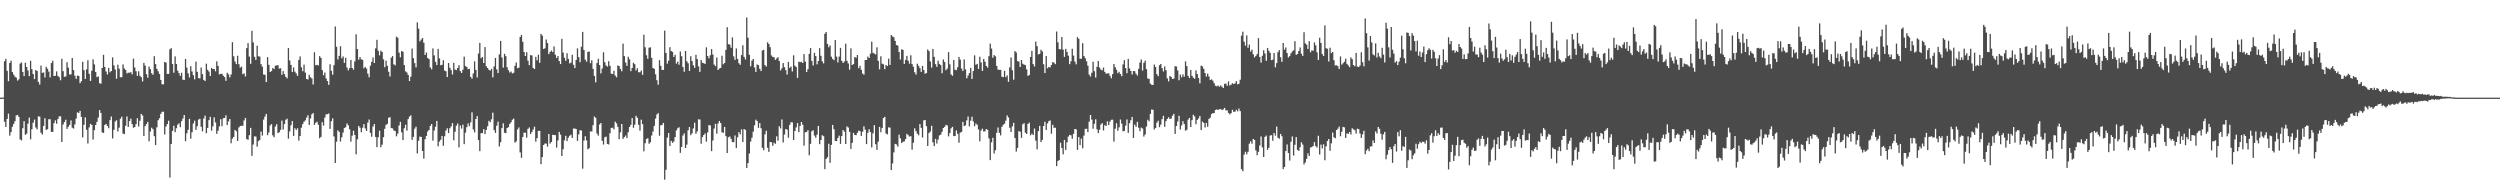 <?xml version="1.0" encoding="UTF-8"?>
<svg xmlns="http://www.w3.org/2000/svg" width="1920" height="150">
  <path d="M0 75.000h1v1.000H0zM1 74.995h1v1.000H1zM2 74.859h1v1.000H2zM3 47.045h1v46.448H3zM4 45.192h1v52.348H4zM5 54.446h1v36.899H5zM6 62.347h1v24.974H6zM7 48.385h1v55.794H7zM8 46.639h1v54.861H8zM9 55.241h1v42.154H9zM10 57.257h1v37.925H10zM11 58.856h1v34.232H11zM12 59.586h1v29.090H12zM13 61.891h1v26.395H13zM14 60.911h1v28.833H14zM15 48.832h1v58.274H15zM16 47.978h1v59.838H16zM17 55.256h1v43.266H17zM18 58.471h1v34.602H18zM19 48.130h1v55.394H19zM20 51.470h1v51.139H20zM21 54.109h1v40.880H21zM22 58.469h1v31.839H22zM23 46.714h1v60.275H23zM24 53.080h1v46.174H24zM25 56.867h1v37.415H25zM26 60.703h1v31.146H26zM27 53.759h1v44.139H27zM28 54.546h1v44.781H28zM29 62.928h1v26.467H29zM30 64.912h1v24.640H30zM31 50.406h1v51.542H31zM32 55.955h1v47.392H32zM33 55.620h1v41.106H33zM34 59.465h1v31.316H34zM35 51.283h1v48.408H35zM36 52.801h1v46.477H36zM37 54.982h1v36.551H37zM38 59.438h1v32.135H38zM39 48.422h1v52.830H39zM40 46.647h1v54.702H40zM41 58.385h1v36.246H41zM42 58.232h1v34.184H42zM43 54.835h1v40.218H43zM44 58.249h1v33.207H44zM45 59.282h1v30.124H45zM46 61.639h1v27.719H46zM47 45.109h1v63.971H47zM48 54.697h1v40.907H48zM49 59.038h1v34.640H49zM50 58.669h1v33.269H50zM51 47.809h1v51.206H51zM52 51.947h1v45.380H52zM53 57.198h1v38.679H53zM54 57.146h1v35.336H54zM55 44.484h1v53.624H55zM56 53.829h1v44.890H56zM57 58.103h1v37.451H57zM58 60.567h1v30.529H58zM59 58.074h1v28.172H59zM60 58.312h1v28.489H60zM61 63.845h1v21.324H61zM62 62.420h1v27.348H62zM63 47.454h1v58.066H63zM64 53.917h1v41.941H64zM65 60.658h1v29.515H65zM66 53.230h1v46.455H66zM67 46.291h1v63.939H67zM68 56.679h1v41.159H68zM69 62.132h1v33.007H69zM70 54.279h1v41.664H70zM71 45.548h1v61.674H71zM72 49.437h1v50.552H72zM73 55.316h1v40.700H73zM74 59.230h1v34.363H74zM75 58.655h1v31.648H75zM76 63.887h1v20.622H76zM77 64.293h1v22.419H77zM78 52.202h1v49.495H78zM79 42.100h1v60.023H79zM80 51.383h1v44.563H80zM81 54.952h1v40.299H81zM82 57.167h1v39.623H82zM83 52.127h1v46.374H83zM84 55.476h1v36.805H84zM85 54.550h1v34.962H85zM86 44.057h1v62.266H86zM87 50.208h1v49.542H87zM88 53.427h1v39.840H88zM89 60.479h1v31.898H89zM90 49.646h1v51.312H90zM91 52.757h1v45.284H91zM92 59.385h1v31.865H92zM93 59.314h1v30.328H93zM94 49.475h1v53.144H94zM95 52.651h1v50.325H95zM96 53.730h1v42.866H96zM97 56.390h1v33.072H97zM98 55.809h1v41.685H98zM99 55.862h1v37.176H99zM100 55.381h1v35.767H100zM101 57.082h1v38.254H101zM102 45.026h1v53.091H102zM103 51.873h1v45.661H103zM104 54.733h1v40.616H104zM105 58.257h1v32.595H105zM106 54.756h1v42.420H106zM107 58.148h1v34.556H107zM108 59.308h1v28.169H108zM109 62.584h1v26.168H109zM110 48.278h1v56.191H110zM111 50.367h1v46.510H111zM112 56.966h1v38.338H112zM113 59.708h1v33.940H113zM114 51.158h1v57.400H114zM115 53.132h1v47.886H115zM116 56.251h1v41.786H116zM117 57.414h1v41.756H117zM118 43.148h1v61.454H118zM119 49.182h1v62.222H119zM120 52.885h1v44.916H120zM121 54.734h1v37.559H121zM122 56.774h1v33.996H122zM123 61.384h1v26.056H123zM124 64.709h1v21.129H124zM125 64.753h1v21.059H125zM126 47.599h1v55.735H126zM127 48.078h1v49.123H127zM128 56.759h1v38.532H128zM129 56.730h1v36.001H129zM130 37.900h1v98.426H130zM131 36.946h1v73.609H131zM132 49.192h1v51.386H132zM133 55.849h1v40.704H133zM134 43.320h1v58.215H134zM135 49.102h1v49.389H135zM136 54.288h1v41.452H136zM137 56.205h1v38.525H137zM138 58.270h1v39.402H138zM139 55.871h1v37.196H139zM140 61.203h1v29.851H140zM141 61.475h1v26.840H141zM142 45.280h1v63.175H142zM143 51.905h1v50.496H143zM144 56.328h1v43.349H144zM145 59.504h1v31.802H145zM146 50.840h1v55.646H146zM147 54.892h1v46.682H147zM148 57.806h1v37.025H148zM149 60.947h1v31.731H149zM150 47.323h1v52.435H150zM151 55.218h1v41.694H151zM152 60.018h1v31.815H152zM153 60.258h1v31.002H153zM154 51.819h1v45.587H154zM155 56.955h1v43.966H155zM156 61.322h1v29.776H156zM157 62.244h1v26.577H157zM158 48.920h1v53.372H158zM159 53.589h1v44.658H159zM160 55.004h1v37.250H160zM161 58.417h1v31.354H161zM162 52.195h1v48.183H162zM163 53.036h1v43.978H163zM164 52.938h1v37.235H164zM165 54.780h1v39.262H165zM166 47.081h1v55.706H166zM167 50.568h1v49.789H167zM168 57.094h1v39.967H168zM169 56.730h1v34.869H169zM170 56.603h1v40.338H170zM171 58.172h1v32.676H171zM172 59.172h1v31.462H172zM173 62.062h1v26.535H173zM174 55.872h1v40.198H174zM175 57.063h1v36.165H175zM176 59.450h1v31.918H176zM177 57.206h1v52.839H177zM178 32.401h1v74.056H178zM179 43.213h1v61.960H179zM180 47.246h1v52.557H180zM181 49.249h1v51.559H181zM182 42.797h1v65.450H182zM183 49.294h1v48.601H183zM184 51.970h1v44.828H184zM185 51.146h1v45.448H185zM186 56.992h1v39.562H186zM187 56.306h1v36.193H187zM188 58.749h1v31.816H188zM189 36.965h1v69.840H189zM190 33.131h1v74.238H190zM191 43.446h1v60.411H191zM192 48.991h1v49.197H192zM193 23.689h1v96.003H193zM194 32.578h1v78.441H194zM195 43.617h1v61.080H195zM196 46.037h1v58.873H196zM197 35.128h1v77.527H197zM198 43.216h1v65.237H198zM199 43.454h1v63.989H199zM200 49.239h1v51.839H200zM201 51.187h1v52.934H201zM202 57.262h1v34.577H202zM203 57.445h1v32.050H203zM204 63.046h1v24.466H204zM205 43.853h1v59.947H205zM206 49.787h1v51.943H206zM207 55.313h1v41.099H207zM208 54.604h1v40.657H208zM209 52.203h1v51.730H209zM210 53.054h1v52.324H210zM211 50.481h1v46.709H211zM212 50.175h1v45.196H212zM213 50.111h1v52.077H213zM214 52.689h1v48.824H214zM215 52.359h1v47.395H215zM216 57.461h1v35.152H216zM217 54.587h1v44.861H217zM218 56.920h1v38.356H218zM219 59.033h1v32.990H219zM220 60.222h1v30.968H220zM221 36.929h1v69.587H221zM222 46.437h1v54.456H222zM223 49.796h1v46.415H223zM224 55.253h1v37.716H224zM225 51.820h1v52.561H225zM226 55.027h1v43.494H226zM227 56.413h1v43.435H227zM228 58.285h1v40.211H228zM229 45.974h1v62.032H229zM230 43.327h1v61.178H230zM231 51.713h1v46.337H231zM232 54.689h1v40.670H232zM233 49.675h1v43.801H233zM234 55.764h1v36.636H234zM235 60.661h1v29.730H235zM236 61.060h1v27.481H236zM237 57.418h1v38.545H237zM238 59.266h1v31.697H238zM239 60.258h1v27.543H239zM240 64.883h1v21.886H240zM241 40.122h1v55.751H241zM242 50.118h1v44.216H242zM243 49.796h1v43.621H243zM244 50.284h1v45.527H244zM245 43.120h1v63.063H245zM246 44.423h1v60.713H246zM247 53.879h1v39.951H247zM248 57.814h1v38.625H248zM249 55.695h1v34.576H249zM250 60.308h1v27.480H250zM251 62.242h1v25.465H251zM252 65.160h1v22.000H252zM253 49.359h1v49.591H253zM254 54.380h1v38.703H254zM255 57.411h1v33.447H255zM256 50.007h1v54.782H256zM257 20.305h1v104.872H257zM258 35.898h1v72.972H258zM259 45.686h1v54.400H259zM260 42.917h1v58.337H260zM261 35.495h1v73.179H261zM262 44.757h1v60.711H262zM263 43.319h1v58.526H263zM264 48.273h1v50.106H264zM265 44.316h1v53.352H265zM266 51.881h1v42.954H266zM267 54.079h1v42.109H267zM268 52.324h1v46.952H268zM269 46.010h1v62.767H269zM270 52.230h1v52.030H270zM271 53.482h1v46.937H271zM272 47.134h1v56.539H272zM273 26.383h1v92.166H273zM274 37.665h1v69.362H274zM275 45.840h1v50.895H275zM276 43.778h1v54.270H276zM277 45.555h1v55.968H277zM278 45.985h1v52.118H278zM279 52.445h1v42.861H279zM280 51.387h1v47.243H280zM281 52.674h1v47.885H281zM282 56.566h1v37.587H282zM283 59.361h1v32.467H283zM284 50.441h1v51.591H284zM285 47.466h1v57.546H285zM286 44.203h1v53.048H286zM287 48.400h1v46.890H287zM288 37.149h1v68.020H288zM289 30.579h1v82.417H289zM290 38.945h1v66.464H290zM291 42.489h1v57.902H291zM292 38.871h1v74.251H292zM293 39.948h1v71.174H293zM294 45.555h1v59.805H294zM295 51.608h1v47.322H295zM296 46.569h1v49.351H296zM297 50.600h1v44.538H297zM298 55.102h1v35.337H298zM299 58.758h1v31.239H299zM300 44.278h1v54.076H300zM301 43.049h1v55.556H301zM302 49.391h1v50.796H302zM303 50.172h1v50.429H303zM304 28.158h1v76.521H304zM305 28.977h1v73.630H305zM306 40.375h1v56.027H306zM307 43.980h1v49.604H307zM308 39.112h1v62.536H308zM309 39.759h1v67.887H309zM310 49.957h1v48.525H310zM311 54.779h1v41.040H311zM312 55.663h1v44.676H312zM313 57.541h1v33.936H313zM314 62.238h1v27.288H314zM315 58.882h1v29.680H315zM316 37.303h1v70.121H316zM317 44.716h1v60.381H317zM318 48.493h1v50.304H318zM319 51.768h1v45.541H319zM320 17.177h1v100.618H320zM321 21.944h1v86.129H321zM322 31.801h1v73.128H322zM323 30.439h1v74.736H323zM324 29.184h1v86.759H324zM325 32.769h1v89.096H325zM326 42.174h1v64.744H326zM327 40.286h1v64.088H327zM328 44.559h1v56.426H328zM329 45.403h1v54.388H329zM330 51.813h1v44.927H330zM331 53.267h1v42.010H331zM332 37.147h1v70.825H332zM333 42.554h1v57.679H333zM334 47.538h1v49.805H334zM335 49.976h1v42.925H335zM336 37.534h1v74.825H336zM337 44.858h1v63.856H337zM338 50.072h1v57.227H338zM339 49.747h1v54.670H339zM340 46.260h1v65.717H340zM341 54.181h1v50.447H341zM342 54.714h1v45.521H342zM343 59.206h1v39.316H343zM344 48.405h1v53.812H344zM345 52.025h1v46.500H345zM346 53.820h1v43.223H346zM347 57.203h1v37.325H347zM348 48.214h1v59.515H348zM349 53.426h1v47.743H349zM350 53.854h1v42.662H350zM351 52.208h1v42.658H351zM352 50.094h1v63.094H352zM353 54.604h1v41.825H353zM354 55.990h1v42.756H354zM355 53.559h1v42.170H355zM356 43.514h1v67.205H356zM357 50.742h1v51.169H357zM358 51.392h1v46.307H358zM359 53.200h1v41.582H359zM360 52.767h1v44.135H360zM361 59.009h1v34.976H361zM362 60.475h1v25.814H362zM363 56.414h1v43.020H363zM364 47.079h1v54.586H364zM365 53.651h1v37.762H365zM366 59.516h1v29.614H366zM367 41.106h1v66.475H367zM368 32.919h1v83.166H368zM369 44.769h1v57.523H369zM370 43.780h1v58.480H370zM371 48.384h1v50.826H371zM372 36.125h1v66.904H372zM373 50.860h1v48.855H373zM374 52.242h1v44.735H374zM375 53.676h1v39.106H375zM376 54.239h1v39.594H376zM377 52.874h1v38.756H377zM378 59.444h1v27.108H378zM379 50.992h1v48.878H379zM380 44.492h1v57.571H380zM381 53.312h1v43.208H381zM382 56.111h1v37.316H382zM383 41.751h1v70.739H383zM384 31.404h1v77.875H384zM385 44.140h1v54.257H385zM386 51.899h1v42.808H386zM387 41.304h1v60.622H387zM388 43.157h1v59.079H388zM389 51.651h1v46.664H389zM390 53.914h1v43.735H390zM391 55.709h1v39.457H391zM392 54.918h1v38.972H392zM393 56.436h1v35.542H393zM394 55.928h1v35.155H394zM395 50.518h1v59.030H395zM396 48.026h1v60.513H396zM397 52.356h1v47.084H397zM398 51.977h1v45.895H398zM399 28.423h1v88.626H399zM400 26.828h1v94.365H400zM401 32.101h1v73.183H401zM402 39.928h1v61.974H402zM403 42.993h1v58.949H403zM404 40.086h1v65.569H404zM405 46.660h1v52.327H405zM406 50.030h1v47.839H406zM407 42.417h1v60.483H407zM408 42.543h1v58.897H408zM409 52.126h1v47.325H409zM410 52.996h1v44.310H410zM411 43.699h1v65.088H411zM412 46.359h1v59.717H412zM413 41.974h1v58.520H413zM414 48.226h1v52.274H414zM415 26.040h1v100.040H415zM416 27.352h1v93.271H416zM417 37.589h1v73.793H417zM418 37.141h1v73.136H418zM419 30.337h1v79.949H419zM420 33.051h1v79.561H420zM421 41.574h1v61.357H421zM422 39.856h1v70.473H422zM423 38.798h1v70.281H423zM424 40.000h1v63.511H424zM425 35.700h1v68.043H425zM426 42.016h1v61.759H426zM427 44.506h1v68.875H427zM428 43.079h1v64.788H428zM429 46.903h1v54.355H429zM430 49.189h1v54.219H430zM431 29.790h1v90.074H431zM432 40.353h1v74.273H432zM433 44.343h1v63.408H433zM434 46.766h1v57.509H434zM435 40.868h1v67.523H435zM436 45.257h1v60.450H436zM437 48.704h1v55.532H437zM438 48.087h1v55.328H438zM439 42.026h1v63.908H439zM440 49.761h1v48.973H440zM441 52.300h1v46.402H441zM442 46.037h1v53.074H442zM443 37.131h1v71.060H443zM444 43.895h1v59.311H444zM445 47.821h1v52.117H445zM446 35.883h1v64.412H446zM447 24.491h1v105.034H447zM448 38.423h1v69.579H448zM449 45.875h1v58.701H449zM450 47.404h1v60.413H450zM451 39.895h1v74.788H451zM452 39.566h1v74.267H452zM453 48.526h1v52.386H453zM454 46.272h1v54.739H454zM455 52.912h1v43.254H455zM456 58.246h1v31.239H456zM457 63.212h1v27.259H457zM458 48.440h1v54.126H458zM459 45.103h1v59.047H459zM460 49.949h1v45.689H460zM461 56.353h1v38.122H461zM462 52.642h1v55.507H462zM463 40.163h1v70.832H463zM464 47.781h1v57.690H464zM465 50.297h1v54.625H465zM466 51.147h1v59.380H466zM467 47.003h1v63.970H467zM468 50.527h1v51.770H468zM469 56.576h1v41.683H469zM470 56.815h1v41.209H470zM471 54.357h1v45.024H471zM472 58.000h1v35.423H472zM473 59.341h1v35.450H473zM474 50.332h1v47.127H474zM475 50.683h1v56.243H475zM476 52.876h1v48.768H476zM477 54.713h1v40.536H477zM478 33.518h1v73.187H478zM479 43.134h1v62.201H479zM480 48.002h1v56.080H480zM481 50.594h1v55.435H481zM482 43.578h1v57.958H482zM483 45.497h1v52.038H483zM484 54.634h1v41.212H484zM485 52.239h1v38.434H485zM486 48.204h1v49.971H486zM487 49.306h1v46.469H487zM488 54.119h1v34.834H488zM489 52.421h1v38.039H489zM490 55.506h1v40.340H490zM491 55.478h1v44.850H491zM492 54.184h1v37.723H492zM493 57.473h1v37.847H493zM494 26.679h1v89.527H494zM495 36.356h1v73.691H495zM496 42.452h1v64.241H496zM497 45.136h1v61.022H497zM498 36.634h1v73.754H498zM499 36.370h1v72.915H499zM500 44.440h1v59.648H500zM501 52.158h1v48.935H501zM502 52.906h1v43.744H502zM503 57.029h1v34.061H503zM504 61.614h1v26.352H504zM505 65.001h1v21.883H505zM506 46.251h1v58.008H506zM507 50.526h1v45.719H507zM508 53.708h1v42.243H508zM509 53.698h1v40.702H509zM510 23.527h1v114.460H510zM511 40.666h1v89.734H511zM512 48.899h1v56.782H512zM513 46.573h1v55.560H513zM514 36.227h1v75.850H514zM515 39.148h1v69.038H515zM516 39.813h1v69.843H516zM517 43.725h1v64.914H517zM518 42.087h1v63.195H518zM519 48.848h1v51.282H519zM520 47.322h1v51.170H520zM521 49.701h1v48.043H521zM522 39.500h1v77.900H522zM523 43.185h1v69.653H523zM524 51.481h1v52.635H524zM525 55.071h1v47.396H525zM526 39.102h1v74.546H526zM527 47.067h1v64.045H527zM528 48.563h1v51.501H528zM529 54.452h1v43.129H529zM530 43.141h1v60.637H530zM531 46.908h1v55.467H531zM532 50.175h1v48.440H532zM533 52.139h1v42.081H533zM534 42.069h1v60.655H534zM535 45.433h1v55.471H535zM536 50.952h1v40.624H536zM537 55.219h1v36.653H537zM538 46.044h1v64.324H538zM539 48.192h1v57.083H539zM540 48.559h1v55.130H540zM541 49.085h1v53.356H541zM542 36.362h1v72.449H542zM543 43.015h1v58.671H543zM544 44.788h1v51.288H544zM545 42.451h1v53.900H545zM546 37.705h1v78.348H546zM547 41.882h1v65.984H547zM548 49.562h1v49.151H548zM549 50.801h1v44.295H549zM550 44.196h1v58.475H550zM551 53.741h1v41.099H551zM552 52.575h1v40.361H552zM553 52.181h1v42.357H553zM554 42.800h1v58.802H554zM555 49.348h1v52.670H555zM556 48.362h1v49.120H556zM557 38.277h1v66.289H557zM558 20.885h1v96.644H558zM559 33.968h1v71.438H559zM560 34.250h1v70.559H560zM561 36.642h1v70.016H561zM562 28.705h1v80.417H562zM563 43.273h1v65.966H563zM564 45.966h1v58.046H564zM565 37.213h1v76.512H565zM566 45.197h1v60.297H566zM567 48.517h1v52.982H567zM568 49.747h1v53.435H568zM569 42.306h1v57.058H569zM570 34.745h1v74.342H570zM571 43.698h1v55.368H571zM572 45.678h1v54.063H572zM573 13.396h1v115.594H573zM574 28.953h1v96.262H574zM575 42.092h1v75.817H575zM576 50.876h1v57.856H576zM577 46.598h1v59.158H577zM578 45.271h1v55.874H578zM579 51.828h1v44.428H579zM580 55.223h1v36.681H580zM581 49.485h1v43.497H581zM582 50.070h1v48.148H582zM583 52.882h1v41.619H583zM584 54.591h1v43.932H584zM585 38.762h1v74.809H585zM586 38.265h1v77.067H586zM587 50.033h1v53.136H587zM588 51.108h1v49.273H588zM589 32.444h1v81.036H589zM590 33.735h1v82.975H590zM591 36.228h1v72.773H591zM592 42.588h1v66.661H592zM593 43.712h1v68.240H593zM594 43.975h1v65.624H594zM595 45.972h1v64.491H595zM596 44.892h1v59.795H596zM597 43.942h1v64.089H597zM598 46.874h1v50.096H598zM599 54.109h1v44.578H599zM600 52.456h1v39.269H600zM601 48.430h1v60.980H601zM602 51.535h1v51.813H602zM603 53.869h1v45.186H603zM604 57.227h1v42.349H604zM605 47.530h1v58.255H605zM606 52.100h1v43.854H606zM607 51.122h1v42.748H607zM608 54.878h1v39.150H608zM609 42.468h1v65.060H609zM610 50.453h1v50.130H610zM611 51.493h1v46.331H611zM612 59.783h1v34.802H612zM613 47.343h1v54.198H613zM614 47.771h1v48.931H614zM615 47.487h1v46.222H615zM616 48.365h1v47.415H616zM617 41.564h1v70.318H617zM618 47.357h1v54.209H618zM619 55.271h1v46.071H619zM620 53.122h1v46.881H620zM621 41.354h1v77.897H621zM622 36.925h1v73.548H622zM623 46.722h1v54.090H623zM624 50.290h1v49.772H624zM625 40.536h1v63.620H625zM626 43.077h1v62.691H626zM627 49.429h1v54.000H627zM628 46.831h1v49.882H628zM629 37.034h1v73.695H629zM630 42.837h1v64.678H630zM631 47.036h1v56.800H631zM632 48.709h1v55.878H632zM633 25.928h1v103.948H633zM634 24.543h1v97.516H634zM635 33.756h1v86.999H635zM636 36.279h1v74.093H636zM637 34.891h1v90.207H637zM638 43.525h1v67.732H638zM639 45.270h1v50.662H639zM640 46.253h1v53.011H640zM641 30.786h1v77.446H641zM642 43.478h1v64.892H642zM643 47.987h1v57.960H643zM644 43.457h1v60.746H644zM645 36.769h1v73.743H645zM646 46.682h1v57.822H646zM647 48.312h1v51.520H647zM648 47.244h1v53.893H648zM649 33.519h1v77.087H649zM650 46.715h1v50.431H650zM651 48.733h1v49.200H651zM652 53.505h1v47.747H652zM653 37.147h1v77.237H653zM654 49.938h1v59.772H654zM655 49.197h1v52.918H655zM656 43.752h1v59.919H656zM657 44.403h1v59.430H657zM658 42.252h1v59.757H658zM659 52.379h1v47.965H659zM660 50.560h1v50.133H660zM661 53.609h1v50.789H661zM662 56.452h1v44.726H662zM663 57.336h1v39.693H663zM664 46.097h1v53.470H664zM665 46.105h1v64.551H665zM666 43.458h1v58.519H666zM667 44.541h1v54.720H667zM668 41.218h1v60.151H668zM669 31.984h1v81.239H669zM670 40.553h1v61.870H670zM671 41.162h1v54.955H671zM672 41.827h1v68.901H672zM673 36.359h1v78.790H673zM674 46.753h1v62.059H674zM675 53.271h1v44.139H675zM676 43.221h1v58.299H676zM677 48.904h1v49.459H677zM678 49.397h1v41.295H678zM679 53.069h1v36.709H679zM680 49.927h1v52.609H680zM681 50.720h1v52.499H681zM682 45.064h1v52.753H682zM683 49.892h1v48.108H683zM684 26.861h1v103.753H684zM685 27.962h1v97.559H685zM686 28.695h1v88.369H686zM687 31.454h1v79.026H687zM688 34.607h1v76.353H688zM689 34.995h1v77.649H689zM690 39.923h1v63.475H690zM691 45.719h1v60.514H691zM692 37.904h1v71.982H692zM693 38.292h1v70.541H693zM694 49.068h1v59.597H694zM695 45.990h1v60.844H695zM696 42.923h1v59.857H696zM697 46.655h1v57.170H697zM698 48.920h1v55.998H698zM699 42.469h1v62.093H699zM700 49.265h1v65.698H700zM701 51.242h1v58.389H701zM702 55.481h1v43.055H702zM703 57.289h1v43.408H703zM704 48.894h1v53.838H704zM705 50.531h1v53.381H705zM706 52.313h1v42.992H706zM707 55.233h1v42.954H707zM708 50.654h1v54.987H708zM709 53.805h1v38.679H709zM710 56.704h1v35.455H710zM711 56.045h1v40.892H711zM712 38.012h1v74.140H712zM713 39.249h1v62.947H713zM714 47.222h1v53.790H714zM715 51.933h1v44.668H715zM716 37.598h1v71.785H716zM717 43.650h1v68.590H717zM718 49.257h1v57.402H718zM719 51.284h1v58.950H719zM720 46.571h1v60.614H720zM721 49.025h1v54.972H721zM722 49.995h1v53.423H722zM723 56.286h1v45.010H723zM724 45.676h1v52.610H724zM725 47.548h1v49.885H725zM726 53.926h1v41.958H726zM727 52.679h1v43.686H727zM728 40.046h1v64.728H728zM729 49.414h1v52.827H729zM730 57.195h1v41.350H730zM731 58.223h1v39.224H731zM732 46.025h1v58.550H732zM733 53.528h1v50.896H733zM734 53.894h1v46.308H734zM735 51.656h1v51.163H735zM736 43.747h1v65.868H736zM737 45.849h1v55.984H737zM738 52.609h1v48.720H738zM739 54.508h1v39.065H739zM740 45.646h1v51.245H740zM741 53.225h1v43.037H741zM742 60.083h1v32.374H742zM743 58.021h1v31.451H743zM744 56.124h1v40.935H744zM745 52.107h1v40.585H745zM746 60.633h1v29.021H746zM747 54.581h1v38.681H747zM748 42.512h1v54.406H748zM749 49.740h1v45.148H749zM750 49.042h1v46.750H750zM751 52.938h1v46.458H751zM752 43.586h1v65.011H752zM753 47.953h1v52.260H753zM754 54.412h1v44.428H754zM755 45.283h1v55.692H755zM756 47.371h1v53.513H756zM757 50.662h1v48.390H757zM758 51.934h1v47.786H758zM759 43.167h1v63.131H759zM760 33.465h1v89.526H760zM761 37.253h1v72.060H761zM762 44.353h1v61.480H762zM763 42.271h1v75.589H763zM764 43.261h1v72.077H764zM765 50.579h1v51.432H765zM766 53.447h1v44.450H766zM767 53.681h1v48.366H767zM768 53.676h1v50.324H768zM769 58.921h1v38.498H769zM770 59.227h1v36.620H770zM771 54.421h1v40.533H771zM772 59.311h1v33.373H772zM773 57.906h1v30.705H773zM774 62.803h1v27.414H774zM775 51.779h1v46.392H775zM776 44.148h1v57.212H776zM777 53.976h1v43.114H777zM778 61.209h1v33.117H778zM779 39.229h1v66.814H779zM780 40.343h1v76.071H780zM781 46.911h1v66.700H781zM782 47.364h1v53.316H782zM783 51.466h1v49.781H783zM784 46.082h1v59.799H784zM785 48.926h1v46.516H785zM786 49.595h1v44.947H786zM787 50.027h1v51.856H787zM788 53.222h1v49.708H788zM789 58.241h1v36.943H789zM790 57.547h1v36.613H790zM791 43.702h1v60.249H791zM792 39.032h1v63.605H792zM793 49.276h1v54.388H793zM794 51.066h1v47.664H794zM795 31.935h1v76.092H795zM796 35.436h1v79.256H796zM797 41.805h1v58.881H797zM798 41.395h1v55.288H798zM799 38.181h1v70.942H799zM800 39.518h1v67.909H800zM801 49.348h1v47.491H801zM802 56.105h1v37.448H802zM803 43.078h1v56.756H803zM804 52.430h1v42.376H804zM805 51.386h1v41.712H805zM806 51.753h1v40.738H806zM807 49.861h1v52.825H807zM808 47.731h1v48.134H808zM809 48.068h1v50.063H809zM810 49.254h1v48.839H810zM811 24.223h1v103.392H811zM812 32.531h1v91.191H812zM813 37.737h1v85.217H813zM814 37.906h1v71.693H814zM815 28.429h1v85.283H815zM816 38.163h1v80.379H816zM817 43.685h1v63.781H817zM818 37.539h1v77.597H818zM819 39.896h1v69.412H819zM820 42.742h1v62.166H820zM821 49.278h1v54.366H821zM822 47.033h1v56.915H822zM823 37.410h1v69.126H823zM824 42.687h1v60.114H824zM825 47.272h1v51.824H825zM826 49.397h1v49.920H826zM827 28.524h1v86.590H827zM828 29.741h1v75.459H828zM829 45.124h1v66.339H829zM830 45.122h1v61.348H830zM831 33.172h1v80.697H831zM832 43.072h1v61.057H832zM833 44.700h1v54.319H833zM834 47.101h1v51.776H834zM835 50.464h1v50.994H835zM836 57.293h1v36.144H836zM837 58.755h1v29.546H837zM838 55.925h1v35.907H838zM839 47.434h1v51.456H839zM840 54.671h1v40.396H840zM841 59.533h1v32.094H841zM842 51.293h1v48.006H842zM843 46.847h1v55.330H843zM844 51.859h1v47.836H844zM845 53.442h1v42.225H845zM846 54.025h1v40.502H846zM847 51.878h1v48.304H847zM848 55.184h1v40.970H848zM849 56.562h1v40.217H849zM850 56.433h1v36.737H850zM851 56.194h1v39.855H851zM852 58.280h1v35.097H852zM853 60.095h1v31.925H853zM854 56.931h1v34.995H854zM855 49.108h1v59.664H855zM856 51.607h1v47.263H856zM857 53.552h1v41.172H857zM858 56.208h1v44.187H858zM859 55.143h1v42.655H859zM860 56.819h1v34.973H860zM861 58.542h1v36.425H861zM862 49.437h1v51.419H862zM863 46.185h1v54.309H863zM864 52.258h1v44.260H864zM865 56.206h1v35.550H865zM866 45.195h1v56.915H866zM867 52.519h1v42.130H867zM868 54.533h1v37.805H868zM869 57.244h1v32.568H869zM870 54.550h1v51.393H870zM871 54.675h1v41.093H871zM872 56.623h1v40.806H872zM873 57.986h1v35.609H873zM874 52.912h1v45.203H874zM875 48.017h1v52.742H875zM876 45.649h1v52.358H876zM877 54.192h1v44.545H877zM878 48.272h1v56.620H878zM879 46.522h1v56.805H879zM880 53.157h1v44.041H880zM881 60.276h1v31.708H881zM882 60.563h1v32.544H882zM883 64.222h1v23.229H883zM884 65.131h1v19.014H884zM885 65.296h1v18.979H885zM886 49.567h1v49.883H886zM887 51.384h1v46.896H887zM888 56.935h1v37.272H888zM889 58.518h1v34.220H889zM890 50.100h1v47.613H890zM891 49.169h1v46.559H891zM892 52.315h1v39.174H892zM893 54.883h1v34.073H893zM894 51.020h1v46.372H894zM895 53.899h1v39.114H895zM896 60.197h1v31.109H896zM897 62.501h1v27.563H897zM898 58.319h1v33.007H898zM899 59.070h1v32.006H899zM900 60.612h1v28.274H900zM901 60.378h1v27.084H901zM902 50.827h1v52.032H902zM903 51.032h1v45.715H903zM904 54.077h1v39.281H904zM905 61.658h1v27.255H905zM906 57.295h1v42.115H906zM907 59.387h1v36.975H907zM908 57.152h1v35.916H908zM909 58.857h1v36.442H909zM910 47.152h1v53.204H910zM911 50.809h1v48.880H911zM912 58.333h1v33.559H912zM913 59.934h1v30.660H913zM914 53.715h1v43.834H914zM915 58.216h1v34.056H915zM916 59.665h1v28.507H916zM917 60.535h1v28.847H917zM918 54.063h1v41.351H918zM919 56.836h1v35.268H919zM920 59.909h1v31.015H920zM921 64.001h1v25.014H921zM922 50.363h1v49.503H922zM923 51.001h1v42.395H923zM924 52.877h1v41.486H924zM925 56.083h1v41.888H925zM926 58.768h1v35.626H926zM927 56.551h1v40.778H927zM928 58.789h1v32.562H928zM929 61.456h1v28.871H929zM930 60.909h1v26.709H930zM931 61.965h1v24.894H931zM932 63.909h1v22.989H932zM933 65.832h1v18.575H933zM934 66.283h1v17.751H934zM935 65.657h1v18.757H935zM936 66.619h1v17.303H936zM937 65.581h1v18.207H937zM938 66.562h1v18.018H938zM939 67.575h1v16.378H939zM940 64.428h1v18.467H940zM941 64.150h1v20.712H941zM942 65.840h1v18.827H942zM943 62.490h1v24.266H943zM944 65.654h1v22.201H944zM945 64.953h1v21.974H945zM946 63.896h1v20.439H946zM947 64.576h1v21.306H947zM948 64.060h1v21.770H948zM949 62.312h1v22.019H949zM950 64.764h1v20.731H950zM951 64.382h1v19.018H951zM952 61.226h1v24.118H952zM953 27.403h1v102.524H953zM954 24.325h1v107.189H954zM955 31.977h1v86.733H955zM956 35.051h1v81.466H956zM957 27.206h1v91.329H957zM958 36.706h1v79.855H958zM959 34.235h1v76.087H959zM960 39.604h1v68.924H960zM961 38.128h1v72.209H961zM962 41.648h1v65.063H962zM963 44.075h1v63.395H963zM964 42.940h1v72.585H964zM965 41.516h1v77.721H965zM966 29.267h1v87.341H966zM967 43.794h1v67.919H967zM968 48.128h1v56.658H968zM969 42.822h1v70.386H969zM970 38.550h1v82.026H970zM971 41.082h1v64.039H971zM972 46.714h1v57.352H972zM973 36.809h1v78.245H973zM974 38.948h1v74.553H974zM975 40.588h1v63.554H975zM976 46.177h1v57.613H976zM977 45.849h1v62.233H977zM978 40.699h1v61.459H978zM979 51.719h1v52.400H979zM980 48.478h1v48.736H980zM981 40.022h1v65.759H981zM982 38.443h1v68.096H982zM983 43.966h1v58.891H983zM984 47.480h1v57.163H984zM985 33.023h1v96.850H985zM986 38.158h1v90.057H986zM987 36.457h1v79.540H987zM988 40.736h1v70.210H988zM989 44.114h1v73.406H989zM990 43.057h1v80.236H990zM991 40.962h1v67.871H991zM992 39.500h1v65.316H992zM993 38.665h1v80.783H993zM994 31.645h1v79.554H994zM995 42.157h1v63.123H995zM996 41.497h1v73.633H996zM997 39.158h1v76.773H997zM998 36.468h1v76.633H998zM999 41.236h1v68.021H999zM1000 42.952h1v68.100H1000zM1001 24.718h1v101.517H1001zM1002 33.304h1v91.418H1002zM1003 34.311h1v87.680H1003zM1004 37.578h1v80.237H1004zM1005 31.632h1v88.225H1005zM1006 40.144h1v73.216H1006zM1007 38.630h1v74.290H1007zM1008 39.030h1v73.093H1008zM1009 32.553h1v76.607H1009zM1010 34.797h1v77.461H1010zM1011 40.205h1v73.088H1011zM1012 46.011h1v58.214H1012zM1013 28.998h1v89.666H1013zM1014 32.975h1v78.065H1014zM1015 41.543h1v72.456H1015zM1016 43.033h1v67.830H1016zM1017 19.485h1v103.608H1017zM1018 37.063h1v75.296H1018zM1019 37.441h1v70.921H1019zM1020 47.183h1v59.565H1020zM1021 36.665h1v79.134H1021zM1022 40.822h1v69.261H1022zM1023 39.957h1v61.852H1023zM1024 46.213h1v59.281H1024zM1025 50.220h1v55.918H1025zM1026 50.103h1v49.719H1026zM1027 50.837h1v47.974H1027zM1028 53.055h1v44.168H1028zM1029 43.354h1v61.290H1029zM1030 49.592h1v51.599H1030zM1031 48.567h1v48.878H1031zM1032 47.406h1v50.458H1032zM1033 45.064h1v60.870H1033zM1034 49.027h1v53.448H1034zM1035 50.211h1v52.604H1035zM1036 51.629h1v49.759H1036zM1037 44.079h1v59.244H1037zM1038 45.441h1v53.090H1038zM1039 49.949h1v49.369H1039zM1040 50.870h1v49.124H1040zM1041 40.656h1v61.968H1041zM1042 51.162h1v47.656H1042zM1043 51.457h1v47.723H1043zM1044 50.350h1v52.238H1044zM1045 40.163h1v65.772H1045zM1046 47.775h1v55.443H1046zM1047 50.967h1v49.496H1047zM1048 14.179h1v104.255H1048zM1049 25.429h1v90.177H1049zM1050 36.381h1v77.879H1050zM1051 46.522h1v69.592H1051zM1052 27.635h1v84.904H1052zM1053 32.599h1v79.781H1053zM1054 41.740h1v66.069H1054zM1055 42.606h1v67.188H1055zM1056 33.318h1v67.654H1056zM1057 44.115h1v58.367H1057zM1058 40.565h1v56.917H1058zM1059 43.344h1v55.582H1059zM1060 44.685h1v58.083H1060zM1061 36.719h1v70.616H1061zM1062 41.913h1v61.258H1062zM1063 47.955h1v53.309H1063zM1064 17.400h1v104.894H1064zM1065 21.974h1v96.856H1065zM1066 36.369h1v78.916H1066zM1067 44.148h1v68.775H1067zM1068 20.752h1v93.862H1068zM1069 38.207h1v86.868H1069zM1070 41.169h1v71.134H1070zM1071 48.095h1v62.522H1071zM1072 46.976h1v69.433H1072zM1073 49.976h1v51.514H1073zM1074 47.384h1v57.321H1074zM1075 44.270h1v55.740H1075zM1076 27.373h1v88.367H1076zM1077 37.815h1v74.508H1077zM1078 44.743h1v68.060H1078zM1079 48.587h1v56.533H1079zM1080 24.947h1v104.039H1080zM1081 25.288h1v97.873H1081zM1082 27.686h1v87.203H1082zM1083 38.738h1v76.870H1083zM1084 25.421h1v96.856H1084zM1085 27.391h1v91.875H1085zM1086 31.562h1v86.205H1086zM1087 39.482h1v70.920H1087zM1088 31.214h1v83.003H1088zM1089 42.741h1v68.063H1089zM1090 39.504h1v69.363H1090zM1091 43.776h1v66.086H1091zM1092 40.362h1v68.422H1092zM1093 35.736h1v73.293H1093zM1094 47.666h1v62.678H1094zM1095 41.606h1v66.165H1095zM1096 38.565h1v79.437H1096zM1097 37.065h1v78.150H1097zM1098 38.192h1v65.747H1098zM1099 44.978h1v57.371H1099zM1100 38.241h1v71.264H1100zM1101 39.783h1v64.815H1101zM1102 44.761h1v55.291H1102zM1103 50.677h1v53.748H1103zM1104 44.999h1v57.253H1104zM1105 42.333h1v61.224H1105zM1106 53.047h1v44.983H1106zM1107 50.161h1v47.769H1107zM1108 37.840h1v68.106H1108zM1109 47.579h1v59.885H1109zM1110 46.094h1v56.277H1110zM1111 47.976h1v54.199H1111zM1112 28.610h1v101.515H1112zM1113 33.922h1v90.446H1113zM1114 31.503h1v85.303H1114zM1115 38.815h1v72.371H1115zM1116 38.461h1v85.186H1116zM1117 40.501h1v79.092H1117zM1118 39.001h1v72.508H1118zM1119 39.918h1v65.209H1119zM1120 33.859h1v86.163H1120zM1121 36.079h1v75.342H1121zM1122 37.251h1v70.417H1122zM1123 45.261h1v61.994H1123zM1124 41.708h1v67.970H1124zM1125 45.468h1v64.937H1125zM1126 45.294h1v68.202H1126zM1127 41.039h1v71.208H1127zM1128 20.674h1v106.236H1128zM1129 29.181h1v90.808H1129zM1130 31.956h1v83.099H1130zM1131 39.654h1v73.683H1131zM1132 35.849h1v80.103H1132zM1133 41.849h1v73.836H1133zM1134 41.904h1v65.402H1134zM1135 43.893h1v62.432H1135zM1136 36.602h1v75.374H1136zM1137 40.371h1v66.222H1137zM1138 41.947h1v62.389H1138zM1139 47.628h1v59.113H1139zM1140 34.827h1v77.718H1140zM1141 37.767h1v73.060H1141zM1142 44.212h1v61.390H1142zM1143 18.081h1v108.954H1143zM1144 22.533h1v101.625H1144zM1145 31.155h1v83.713H1145zM1146 39.314h1v73.927H1146zM1147 44.587h1v62.611H1147zM1148 28.317h1v94.822H1148zM1149 36.487h1v74.327H1149zM1150 44.653h1v60.705H1150zM1151 48.098h1v66.259H1151zM1152 41.240h1v62.959H1152zM1153 44.926h1v55.657H1153zM1154 46.665h1v53.940H1154zM1155 45.493h1v66.385H1155zM1156 38.120h1v73.097H1156zM1157 43.924h1v64.179H1157zM1158 47.598h1v53.597H1158zM1159 41.386h1v63.221H1159zM1160 46.425h1v67.271H1160zM1161 42.502h1v65.475H1161zM1162 48.242h1v58.625H1162zM1163 43.637h1v68.966H1163zM1164 41.895h1v66.296H1164zM1165 39.950h1v65.306H1165zM1166 47.592h1v54.937H1166zM1167 29.980h1v76.926H1167zM1168 41.581h1v71.932H1168zM1169 45.179h1v58.435H1169zM1170 47.591h1v51.805H1170zM1171 37.380h1v70.664H1171zM1172 41.329h1v66.151H1172zM1173 48.578h1v59.157H1173zM1174 51.665h1v50.892H1174zM1175 16.418h1v104.074H1175zM1176 25.103h1v90.323H1176zM1177 38.625h1v77.625H1177zM1178 44.351h1v69.952H1178zM1179 26.557h1v86.484H1179zM1180 35.487h1v79.685H1180zM1181 42.084h1v66.426H1181zM1182 46.552h1v62.577H1182zM1183 30.868h1v71.563H1183zM1184 43.618h1v60.927H1184zM1185 40.259h1v58.028H1185zM1186 45.143h1v54.512H1186zM1187 36.779h1v70.421H1187zM1188 41.500h1v63.476H1188zM1189 44.180h1v58.628H1189zM1190 48.096h1v55.513H1190zM1191 16.727h1v105.058H1191zM1192 25.082h1v88.279H1192zM1193 37.188h1v77.206H1193zM1194 47.111h1v67.614H1194zM1195 31.148h1v94.224H1195zM1196 38.748h1v77.003H1196zM1197 45.226h1v67.522H1197zM1198 46.198h1v69.944H1198zM1199 47.907h1v59.542H1199zM1200 47.084h1v57.386H1200zM1201 47.376h1v57.028H1201zM1202 44.738h1v54.599H1202zM1203 30.237h1v84.840H1203zM1204 43.118h1v67.165H1204zM1205 42.464h1v65.725H1205zM1206 45.340h1v60.385H1206zM1207 26.108h1v100.941H1207zM1208 30.319h1v93.239H1208zM1209 37.414h1v77.683H1209zM1210 42.125h1v71.042H1210zM1211 25.210h1v97.341H1211zM1212 33.351h1v83.222H1212zM1213 35.301h1v74.049H1213zM1214 37.291h1v71.489H1214zM1215 33.895h1v75.836H1215zM1216 44.699h1v62.566H1216zM1217 40.800h1v64.801H1217zM1218 41.917h1v62.797H1218zM1219 40.751h1v66.815H1219zM1220 46.348h1v59.013H1220zM1221 48.122h1v60.938H1221zM1222 43.103h1v58.892H1222zM1223 36.547h1v81.329H1223zM1224 39.374h1v76.572H1224zM1225 39.588h1v61.888H1225zM1226 43.962h1v60.775H1226zM1227 41.517h1v68.973H1227zM1228 44.474h1v60.194H1228zM1229 46.509h1v55.584H1229zM1230 51.768h1v50.939H1230zM1231 41.274h1v65.739H1231zM1232 40.667h1v59.940H1232zM1233 49.266h1v50.284H1233zM1234 47.927h1v50.461H1234zM1235 37.350h1v72.544H1235zM1236 46.106h1v59.460H1236zM1237 44.324h1v58.719H1237zM1238 45.832h1v73.230H1238zM1239 28.998h1v100.922H1239zM1240 36.823h1v83.517H1240zM1241 34.193h1v78.735H1241zM1242 38.454h1v73.021H1242zM1243 34.846h1v87.918H1243zM1244 35.800h1v86.493H1244zM1245 36.981h1v74.723H1245zM1246 34.218h1v86.404H1246zM1247 32.509h1v80.567H1247zM1248 37.254h1v77.736H1248zM1249 32.189h1v78.631H1249zM1250 39.143h1v72.544H1250zM1251 35.114h1v80.890H1251zM1252 40.912h1v77.735H1252zM1253 42.357h1v65.351H1253zM1254 21.056h1v99.295H1254zM1255 26.056h1v99.665H1255zM1256 31.992h1v81.024H1256zM1257 38.972h1v72.977H1257zM1258 39.997h1v71.441H1258zM1259 34.945h1v80.820H1259zM1260 41.949h1v65.119H1260zM1261 39.443h1v70.652H1261zM1262 37.628h1v75.411H1262zM1263 41.241h1v71.869H1263zM1264 40.354h1v66.974H1264zM1265 45.182h1v57.242H1265zM1266 33.685h1v81.474H1266zM1267 34.270h1v75.260H1267zM1268 42.160h1v67.541H1268zM1269 45.425h1v60.449H1269zM1270 19.114h1v105.027H1270zM1271 20.194h1v103.702H1271zM1272 37.996h1v71.197H1272zM1273 47.278h1v61.994H1273zM1274 36.762h1v78.495H1274zM1275 34.702h1v74.140H1275zM1276 41.855h1v64.173H1276zM1277 47.700h1v55.701H1277zM1278 47.149h1v59.421H1278zM1279 45.574h1v57.503H1279zM1280 50.628h1v44.889H1280zM1281 52.131h1v49.767H1281zM1282 40.214h1v69.434H1282zM1283 44.131h1v64.814H1283zM1284 46.635h1v52.561H1284zM1285 48.702h1v50.589H1285zM1286 43.341h1v62.852H1286zM1287 45.878h1v57.734H1287zM1288 49.600h1v53.008H1288zM1289 53.628h1v49.798H1289zM1290 44.568h1v64.008H1290zM1291 44.709h1v61.386H1291zM1292 51.329h1v52.810H1292zM1293 48.734h1v51.766H1293zM1294 49.359h1v53.157H1294zM1295 49.347h1v49.974H1295zM1296 50.271h1v49.084H1296zM1297 51.193h1v49.730H1297zM1298 41.392h1v66.208H1298zM1299 48.611h1v55.081H1299zM1300 52.025h1v53.654H1300zM1301 55.097h1v44.991H1301zM1302 14.672h1v107.555H1302zM1303 31.863h1v83.212H1303zM1304 37.182h1v79.173H1304zM1305 45.258h1v68.706H1305zM1306 30.078h1v81.375H1306zM1307 38.516h1v68.970H1307zM1308 45.765h1v57.910H1308zM1309 49.548h1v57.214H1309zM1310 31.997h1v71.355H1310zM1311 42.142h1v62.310H1311zM1312 42.042h1v56.968H1312zM1313 41.690h1v58.651H1313zM1314 43.067h1v65.592H1314zM1315 46.866h1v54.905H1315zM1316 50.857h1v50.833H1316zM1317 33.593h1v70.015H1317zM1318 17.908h1v103.530H1318zM1319 25.184h1v98.859H1319zM1320 36.567h1v84.449H1320zM1321 41.153h1v80.358H1321zM1322 22.527h1v100.577H1322zM1323 41.988h1v71.457H1323zM1324 43.779h1v70.237H1324zM1325 49.075h1v64.847H1325zM1326 49.562h1v55.784H1326zM1327 46.942h1v51.090H1327zM1328 44.886h1v56.911H1328zM1329 46.280h1v68.801H1329zM1330 27.239h1v87.267H1330zM1331 40.743h1v72.866H1331zM1332 45.758h1v58.764H1332zM1333 40.525h1v88.218H1333zM1334 24.590h1v99.698H1334zM1335 29.793h1v82.063H1335zM1336 32.503h1v83.459H1336zM1337 40.941h1v75.992H1337zM1338 25.933h1v96.136H1338zM1339 32.863h1v86.583H1339zM1340 39.961h1v66.806H1340zM1341 29.956h1v77.352H1341zM1342 35.978h1v71.983H1342zM1343 42.457h1v64.849H1343zM1344 39.271h1v71.587H1344zM1345 40.685h1v70.453H1345zM1346 41.513h1v68.478H1346zM1347 44.334h1v64.912H1347zM1348 47.539h1v60.438H1348zM1349 37.034h1v69.225H1349zM1350 36.721h1v80.534H1350zM1351 37.322h1v67.565H1351zM1352 36.960h1v62.398H1352zM1353 44.146h1v66.930H1353zM1354 38.795h1v67.395H1354zM1355 44.758h1v58.384H1355zM1356 50.220h1v53.163H1356zM1357 49.683h1v55.977H1357zM1358 42.012h1v61.351H1358zM1359 49.195h1v50.050H1359zM1360 52.682h1v44.401H1360zM1361 40.782h1v63.650H1361zM1362 41.017h1v66.115H1362zM1363 45.134h1v57.447H1363zM1364 47.609h1v54.100H1364zM1365 31.606h1v97.417H1365zM1366 37.080h1v90.961H1366zM1367 31.709h1v86.345H1367zM1368 39.612h1v73.915H1368zM1369 36.423h1v84.597H1369zM1370 38.993h1v84.317H1370zM1371 40.406h1v73.937H1371zM1372 40.196h1v67.417H1372zM1373 33.811h1v84.400H1373zM1374 33.728h1v78.569H1374zM1375 36.034h1v71.888H1375zM1376 44.057h1v62.523H1376zM1377 38.030h1v71.232H1377zM1378 40.914h1v72.140H1378zM1379 40.085h1v72.123H1379zM1380 45.055h1v63.762H1380zM1381 20.490h1v93.686H1381zM1382 28.251h1v96.651H1382zM1383 31.957h1v78.924H1383zM1384 40.809h1v70.524H1384zM1385 38.345h1v76.369H1385zM1386 35.386h1v80.685H1386zM1387 42.337h1v66.021H1387zM1388 41.410h1v64.327H1388zM1389 37.540h1v73.178H1389zM1390 39.855h1v64.702H1390zM1391 41.663h1v64.895H1391zM1392 48.689h1v54.369H1392zM1393 37.735h1v65.859H1393zM1394 44.475h1v59.170H1394zM1395 44.094h1v60.880H1395zM1396 50.597h1v55.916H1396zM1397 17.988h1v107.336H1397zM1398 26.922h1v96.598H1398zM1399 32.453h1v82.246H1399zM1400 40.201h1v72.835H1400zM1401 30.351h1v89.879H1401zM1402 38.107h1v74.716H1402zM1403 38.103h1v70.378H1403zM1404 46.039h1v59.271H1404zM1405 47.581h1v63.846H1405zM1406 41.687h1v63.885H1406zM1407 48.660h1v53.727H1407zM1408 49.262h1v48.355H1408zM1409 31.799h1v86.042H1409zM1410 44.501h1v63.368H1410zM1411 41.149h1v61.642H1411zM1412 47.186h1v55.082H1412zM1413 41.453h1v67.880H1413zM1414 43.242h1v65.540H1414zM1415 45.818h1v61.721H1415zM1416 51.050h1v52.163H1416zM1417 39.974h1v73.862H1417zM1418 39.338h1v65.283H1418zM1419 47.201h1v58.372H1419zM1420 51.060h1v51.864H1420zM1421 32.950h1v75.779H1421zM1422 43.916h1v58.228H1422zM1423 45.493h1v57.513H1423zM1424 48.538h1v52.244H1424zM1425 37.194h1v73.810H1425zM1426 46.293h1v61.361H1426zM1427 48.977h1v54.727H1427zM1428 28.196h1v84.335H1428zM1429 23.276h1v91.501H1429zM1430 34.916h1v82.251H1430zM1431 44.161h1v70.946H1431zM1432 38.959h1v77.551H1432zM1433 31.218h1v84.574H1433zM1434 43.561h1v71.289H1434zM1435 43.928h1v64.074H1435zM1436 45.558h1v61.588H1436zM1437 37.246h1v66.845H1437zM1438 44.095h1v57.398H1438zM1439 41.604h1v57.654H1439zM1440 40.032h1v65.116H1440zM1441 35.872h1v72.064H1441zM1442 42.036h1v64.638H1442zM1443 46.997h1v57.187H1443zM1444 27.958h1v91.732H1444zM1445 22.630h1v90.305H1445zM1446 35.840h1v76.179H1446zM1447 41.409h1v72.016H1447zM1448 19.003h1v96.967H1448zM1449 34.790h1v87.795H1449zM1450 41.694h1v73.145H1450zM1451 43.758h1v68.346H1451zM1452 41.860h1v72.713H1452zM1453 45.442h1v64.618H1453zM1454 45.529h1v62.713H1454zM1455 45.349h1v57.707H1455zM1456 33.411h1v76.241H1456zM1457 41.524h1v69.945H1457zM1458 43.007h1v74.389H1458zM1459 46.961h1v63.584H1459zM1460 22.184h1v104.276H1460zM1461 21.131h1v106.724H1461zM1462 28.853h1v88.597H1462zM1463 36.803h1v80.750H1463zM1464 25.500h1v96.290H1464zM1465 27.588h1v92.743H1465zM1466 28.765h1v88.201H1466zM1467 39.201h1v66.761H1467zM1468 31.514h1v78.654H1468zM1469 34.774h1v71.142H1469zM1470 40.354h1v65.864H1470zM1471 39.598h1v70.614H1471zM1472 29.438h1v91.782H1472zM1473 30.387h1v85.030H1473zM1474 39.873h1v72.691H1474zM1475 40.753h1v73.288H1475zM1476 31.308h1v78.906H1476zM1477 32.356h1v80.020H1477zM1478 34.790h1v70.624H1478zM1479 45.484h1v56.551H1479zM1480 38.498h1v76.828H1480zM1481 36.888h1v68.255H1481zM1482 44.869h1v60.104H1482zM1483 49.704h1v54.960H1483zM1484 42.851h1v62.832H1484zM1485 40.438h1v65.018H1485zM1486 51.818h1v47.145H1486zM1487 52.550h1v53.899H1487zM1488 35.971h1v73.306H1488zM1489 40.016h1v64.509H1489zM1490 41.792h1v64.247H1490zM1491 44.410h1v60.238H1491zM1492 29.319h1v86.800H1492zM1493 30.511h1v88.622H1493zM1494 37.206h1v72.335H1494zM1495 39.577h1v64.789H1495zM1496 31.288h1v81.989H1496zM1497 37.928h1v71.286H1497zM1498 38.976h1v58.357H1498zM1499 50.956h1v48.234H1499zM1500 36.630h1v70.705H1500zM1501 50.510h1v58.100H1501zM1502 44.683h1v52.568H1502zM1503 45.688h1v53.896H1503zM1504 39.525h1v70.870H1504zM1505 46.184h1v58.864H1505zM1506 44.080h1v59.920H1506zM1507 45.994h1v58.479H1507zM1508 37.326h1v88.353H1508zM1509 42.555h1v74.000H1509zM1510 40.902h1v69.495H1510zM1511 46.175h1v58.596H1511zM1512 42.894h1v74.815H1512zM1513 37.404h1v68.230H1513zM1514 48.739h1v52.257H1514zM1515 54.404h1v47.298H1515zM1516 40.395h1v63.169H1516zM1517 50.825h1v47.049H1517zM1518 49.857h1v48.823H1518zM1519 50.581h1v44.026H1519zM1520 42.180h1v67.083H1520zM1521 50.100h1v56.672H1521zM1522 44.636h1v57.366H1522zM1523 19.080h1v103.055H1523zM1524 20.564h1v103.789H1524zM1525 25.060h1v91.609H1525zM1526 39.958h1v71.787H1526zM1527 40.019h1v69.552H1527zM1528 26.044h1v100.833H1528zM1529 37.323h1v74.701H1529zM1530 42.853h1v61.834H1530zM1531 44.858h1v64.804H1531zM1532 46.001h1v57.561H1532zM1533 43.108h1v59.285H1533zM1534 49.606h1v51.152H1534zM1535 41.398h1v62.918H1535zM1536 42.578h1v68.232H1536zM1537 43.142h1v60.502H1537zM1538 46.547h1v55.681H1538zM1539 40.939h1v64.722H1539zM1540 38.395h1v74.942H1540zM1541 44.937h1v62.897H1541zM1542 45.583h1v57.057H1542zM1543 44.337h1v66.202H1543zM1544 44.195h1v58.604H1544zM1545 38.705h1v65.409H1545zM1546 49.594h1v48.006H1546zM1547 41.797h1v67.770H1547zM1548 45.334h1v55.755H1548zM1549 48.176h1v51.779H1549zM1550 47.026h1v53.071H1550zM1551 36.859h1v74.208H1551zM1552 40.884h1v67.389H1552zM1553 45.846h1v59.743H1553zM1554 49.660h1v53.354H1554zM1555 35.924h1v72.211H1555zM1556 35.566h1v75.428H1556zM1557 42.183h1v65.675H1557zM1558 41.904h1v67.044H1558zM1559 40.483h1v71.577H1559zM1560 37.088h1v76.160H1560zM1561 48.887h1v58.747H1561zM1562 46.450h1v58.257H1562zM1563 34.733h1v75.740H1563zM1564 43.884h1v59.323H1564zM1565 47.378h1v47.587H1565zM1566 49.474h1v43.618H1566zM1567 39.552h1v65.462H1567zM1568 46.529h1v60.802H1568zM1569 48.216h1v58.839H1569zM1570 52.365h1v49.875H1570zM1571 33.914h1v88.139H1571zM1572 34.250h1v81.658H1572zM1573 37.714h1v72.669H1573zM1574 44.241h1v64.778H1574zM1575 37.211h1v77.721H1575zM1576 42.504h1v79.327H1576zM1577 42.150h1v61.667H1577zM1578 49.191h1v54.846H1578zM1579 48.542h1v60.748H1579zM1580 50.126h1v46.967H1580zM1581 47.339h1v47.614H1581zM1582 52.307h1v45.249H1582zM1583 35.667h1v78.719H1583zM1584 44.755h1v62.670H1584zM1585 48.923h1v53.566H1585zM1586 48.387h1v52.321H1586zM1587 20.454h1v108.485H1587zM1588 29.421h1v94.594H1588zM1589 27.677h1v86.020H1589zM1590 38.062h1v79.362H1590zM1591 27.079h1v95.500H1591zM1592 32.879h1v88.920H1592zM1593 36.795h1v78.766H1593zM1594 40.814h1v72.030H1594zM1595 31.950h1v77.375H1595zM1596 37.842h1v71.310H1596zM1597 40.773h1v68.932H1597zM1598 39.781h1v67.198H1598zM1599 34.168h1v75.916H1599zM1600 44.336h1v66.477H1600zM1601 43.978h1v64.310H1601zM1602 45.182h1v61.457H1602zM1603 33.333h1v83.341H1603zM1604 37.670h1v77.484H1604zM1605 36.995h1v65.320H1605zM1606 42.366h1v59.101H1606zM1607 38.088h1v74.390H1607zM1608 42.134h1v58.456H1608zM1609 48.230h1v53.720H1609zM1610 49.923h1v51.248H1610zM1611 41.993h1v61.390H1611zM1612 43.487h1v61.320H1612zM1613 53.692h1v43.782H1613zM1614 46.796h1v50.113H1614zM1615 37.176h1v69.230H1615zM1616 42.977h1v62.922H1616zM1617 44.553h1v55.728H1617zM1618 46.205h1v55.923H1618zM1619 25.289h1v91.624H1619zM1620 36.030h1v74.218H1620zM1621 39.082h1v64.689H1621zM1622 45.268h1v59.956H1622zM1623 36.344h1v79.488H1623zM1624 44.017h1v62.409H1624zM1625 45.986h1v49.601H1625zM1626 52.500h1v56.080H1626zM1627 44.770h1v62.296H1627zM1628 48.199h1v48.946H1628zM1629 43.754h1v52.961H1629zM1630 47.909h1v47.994H1630zM1631 46.216h1v63.053H1631zM1632 48.906h1v54.220H1632zM1633 47.769h1v52.887H1633zM1634 39.985h1v75.524H1634zM1635 24.336h1v88.926H1635zM1636 36.409h1v69.040H1636zM1637 37.741h1v66.582H1637zM1638 43.086h1v70.484H1638zM1639 40.841h1v74.302H1639zM1640 46.111h1v59.158H1640zM1641 53.064h1v46.207H1641zM1642 40.040h1v62.186H1642zM1643 46.483h1v53.067H1643zM1644 52.820h1v42.854H1644zM1645 51.381h1v45.687H1645zM1646 44.866h1v57.313H1646zM1647 40.442h1v69.692H1647zM1648 43.883h1v58.371H1648zM1649 45.168h1v58.299H1649zM1650 26.825h1v89.340H1650zM1651 25.266h1v88.289H1651zM1652 42.244h1v62.179H1652zM1653 45.167h1v57.970H1653zM1654 42.498h1v67.208H1654zM1655 39.933h1v73.164H1655zM1656 46.882h1v56.110H1656zM1657 49.170h1v53.264H1657zM1658 51.257h1v51.917H1658zM1659 47.680h1v50.564H1659zM1660 52.576h1v42.721H1660zM1661 53.857h1v42.770H1661zM1662 35.867h1v73.130H1662zM1663 44.702h1v67.299H1663zM1664 50.332h1v47.814H1664zM1665 55.720h1v42.803H1665zM1666 41.408h1v64.951H1666zM1667 41.697h1v66.186H1667zM1668 48.844h1v57.889H1668zM1669 47.395h1v60.708H1669zM1670 42.700h1v69.188H1670zM1671 46.588h1v62.455H1671zM1672 47.576h1v57.350H1672zM1673 50.413h1v50.491H1673zM1674 30.744h1v79.670H1674zM1675 43.450h1v61.239H1675zM1676 47.511h1v59.991H1676zM1677 45.902h1v56.732H1677zM1678 37.208h1v74.236H1678zM1679 44.756h1v60.555H1679zM1680 46.810h1v60.190H1680zM1681 50.088h1v48.736H1681zM1682 34.663h1v73.649H1682zM1683 44.164h1v59.564H1683zM1684 45.904h1v57.924H1684zM1685 43.520h1v60.628H1685zM1686 27.268h1v84.594H1686zM1687 40.846h1v61.242H1687zM1688 48.413h1v52.349H1688zM1689 52.183h1v48.139H1689zM1690 41.864h1v62.228H1690zM1691 49.943h1v49.415H1691zM1692 53.137h1v39.933H1692zM1693 52.874h1v38.285H1693zM1694 46.675h1v56.072H1694zM1695 52.124h1v49.083H1695zM1696 54.279h1v40.860H1696zM1697 55.846h1v41.809H1697zM1698 29.160h1v86.359H1698zM1699 37.106h1v71.417H1699zM1700 36.474h1v71.970H1700zM1701 44.276h1v63.440H1701zM1702 39.690h1v81.243H1702zM1703 40.899h1v71.208H1703zM1704 45.414h1v56.940H1704zM1705 51.055h1v50.280H1705zM1706 48.578h1v56.523H1706zM1707 52.435h1v43.144H1707zM1708 54.158h1v41.497H1708zM1709 55.930h1v36.255H1709zM1710 47.295h1v57.432H1710zM1711 49.784h1v52.837H1711zM1712 54.147h1v41.723H1712zM1713 52.168h1v61.330H1713zM1714 39.583h1v86.714H1714zM1715 45.594h1v71.229H1715zM1716 50.747h1v56.344H1716zM1717 48.513h1v54.901H1717zM1718 30.555h1v85.593H1718zM1719 34.203h1v78.777H1719zM1720 40.006h1v69.044H1720zM1721 30.214h1v73.572H1721zM1722 40.376h1v74.294H1722zM1723 39.730h1v63.456H1723zM1724 41.713h1v62.738H1724zM1725 40.581h1v69.348H1725zM1726 42.056h1v72.786H1726zM1727 42.344h1v64.229H1727zM1728 39.501h1v60.859H1728zM1729 36.327h1v67.896H1729zM1730 28.673h1v92.546H1730zM1731 35.218h1v74.559H1731zM1732 35.882h1v65.022H1732zM1733 42.067h1v65.724H1733zM1734 37.991h1v72.116H1734zM1735 42.318h1v63.464H1735zM1736 42.884h1v58.252H1736zM1737 42.004h1v62.785H1737zM1738 44.197h1v61.568H1738zM1739 46.834h1v56.988H1739zM1740 49.219h1v52.434H1740zM1741 32.875h1v73.602H1741zM1742 36.661h1v77.016H1742zM1743 39.261h1v64.840H1743zM1744 38.830h1v65.765H1744zM1745 33.476h1v82.404H1745zM1746 26.532h1v90.561H1746zM1747 33.811h1v74.836H1747zM1748 39.873h1v62.086H1748zM1749 44.085h1v62.638H1749zM1750 29.537h1v86.116H1750zM1751 39.210h1v63.582H1751zM1752 50.024h1v47.892H1752zM1753 37.419h1v72.431H1753zM1754 50.252h1v48.459H1754zM1755 46.292h1v49.518H1755zM1756 46.497h1v52.201H1756zM1757 45.318h1v59.285H1757zM1758 43.522h1v65.737H1758zM1759 45.650h1v59.322H1759zM1760 48.234h1v54.016H1760zM1761 25.341h1v89.480H1761zM1762 22.738h1v84.828H1762zM1763 34.234h1v71.559H1763zM1764 42.126h1v57.462H1764zM1765 40.546h1v77.521H1765zM1766 43.245h1v69.592H1766zM1767 40.216h1v67.135H1767zM1768 46.755h1v51.916H1768zM1769 40.124h1v64.933H1769zM1770 50.552h1v46.844H1770zM1771 49.811h1v46.596H1771zM1772 50.257h1v46.267H1772zM1773 38.949h1v68.002H1773zM1774 43.911h1v62.261H1774zM1775 45.027h1v54.816H1775zM1776 49.029h1v52.799H1776zM1777 32.310h1v89.407H1777zM1778 32.245h1v84.577H1778zM1779 36.913h1v71.690H1779zM1780 43.988h1v58.688H1780zM1781 40.670h1v59.544H1781zM1782 48.155h1v53.897H1782zM1783 53.190h1v45.733H1783zM1784 53.603h1v42.050H1784zM1785 56.890h1v35.486H1785zM1786 51.420h1v40.759H1786zM1787 52.447h1v43.330H1787zM1788 52.671h1v40.280H1788zM1789 53.422h1v43.302H1789zM1790 52.048h1v43.929H1790zM1791 50.916h1v45.848H1791zM1792 53.079h1v41.431H1792zM1793 54.498h1v37.545H1793zM1794 56.191h1v37.587H1794zM1795 54.950h1v40.857H1795zM1796 56.811h1v40.131H1796zM1797 57.431h1v38.164H1797zM1798 60.655h1v36.213H1798zM1799 60.416h1v35.817H1799zM1800 58.087h1v36.216H1800zM1801 58.934h1v34.774H1801zM1802 57.993h1v35.607H1802zM1803 56.678h1v34.092H1803zM1804 57.542h1v32.585H1804zM1805 59.885h1v27.451H1805zM1806 60.465h1v26.621H1806zM1807 58.399h1v30.347H1807zM1808 59.304h1v29.710H1808zM1809 59.440h1v26.708H1809zM1810 61.387h1v27.859H1810zM1811 64.693h1v21.828H1811zM1812 64.285h1v20.647H1812zM1813 62.906h1v22.564H1813zM1814 66.030h1v20.597H1814zM1815 65.812h1v19.665H1815zM1816 66.440h1v15.298H1816zM1817 67.194h1v15.332H1817zM1818 68.631h1v15.275H1818zM1819 69.090h1v12.285H1819zM1820 67.798h1v14.813H1820zM1821 67.593h1v14.722H1821zM1822 69.054h1v14.567H1822zM1823 67.307h1v15.049H1823zM1824 69.091h1v12.308H1824zM1825 67.668h1v13.651H1825zM1826 68.219h1v11.925H1826zM1827 69.844h1v10.025H1827zM1828 70.592h1v8.902H1828zM1829 68.982h1v12.462H1829zM1830 68.389h1v12.424H1830zM1831 69.662h1v12.071H1831zM1832 68.228h1v14.362H1832zM1833 69.323h1v12.171H1833zM1834 70.767h1v9.467H1834zM1835 70.443h1v10.574H1835zM1836 70.203h1v10.009H1836zM1837 69.174h1v10.602H1837zM1838 70.085h1v10.454H1838zM1839 70.362h1v9.743H1839zM1840 71.021h1v8.418H1840zM1841 69.848h1v10.151H1841zM1842 70.595h1v8.264H1842zM1843 71.744h1v6.177H1843zM1844 71.430h1v8.196H1844zM1845 70.087h1v9.591H1845zM1846 71.227h1v7.730H1846zM1847 71.634h1v6.991H1847zM1848 71.198h1v8.543H1848zM1849 71.495h1v6.973H1849zM1850 71.262h1v7.600H1850zM1851 71.330h1v7.360H1851zM1852 71.136h1v7.081H1852zM1853 70.736h1v8.831H1853zM1854 72.080h1v6.184H1854zM1855 71.541h1v6.615H1855zM1856 72.552h1v5.953H1856zM1857 71.976h1v5.810H1857zM1858 72.337h1v5.561H1858zM1859 72.369h1v5.105H1859zM1860 72.032h1v5.622H1860zM1861 72.771h1v4.581H1861zM1862 72.510h1v4.774H1862zM1863 72.948h1v4.629H1863zM1864 72.457h1v5.558H1864zM1865 72.562h1v4.335H1865zM1866 73.582h1v3.291H1866zM1867 73.256h1v3.010H1867zM1868 73.601h1v2.555H1868zM1869 72.889h1v3.978H1869zM1870 73.596h1v2.530H1870zM1871 73.548h1v2.974H1871zM1872 73.718h1v2.677H1872zM1873 73.863h1v2.651H1873zM1874 73.609h1v2.325H1874zM1875 74.153h1v1.768H1875zM1876 74.340h1v1.298H1876zM1877 74.281h1v1.528H1877zM1878 74.246h1v1.300H1878zM1879 74.362h1v1.192H1879zM1880 74.444h1v1.082H1880zM1881 74.327h1v1.217H1881zM1882 74.626h1v1.000H1882zM1883 74.788h1v1.000H1883zM1884 74.820h1v1.000H1884zM1885 74.909h1v1.000H1885zM1886 74.957h1v1.000H1886zM1887 74.987h1v1.000H1887zM1888 75.000h1v1.000H1888zM1889 75.000h1v1.000H1889zM1890 75.000h1v1.000H1890zM1891 75.000h1v1.000H1891zM1892 75.000h1v1.000H1892zM1893 75.000h1v1.000H1893zM1894 75.000h1v1.000H1894zM1895 75.000h1v1.000H1895zM1896 75.000h1v1.000H1896zM1897 75.000h1v1.000H1897zM1898 75.000h1v1.000H1898zM1899 75.000h1v1.000H1899zM1900 75.000h1v1.000H1900zM1901 75.000h1v1.000H1901zM1902 75.000h1v1.000H1902zM1903 75.000h1v1.000H1903zM1904 75.000h1v1.000H1904zM1905 75.000h1v1.000H1905zM1906 75.000h1v1.000H1906zM1907 75.000h1v1.000H1907zM1908 75.000h1v1.000H1908zM1909 75.000h1v1.000H1909zM1910 75.000h1v1.000H1910zM1911 75.000h1v1.000H1911zM1912 75.000h1v1.000H1912zM1913 75.000h1v1.000H1913zM1914 75.000h1v1.000H1914zM1915 75.000h1v1.000H1915zM1916 75.000h1v1.000H1916zM1917 75.000h1v1.000H1917zM1918 75.000h1v1.000H1918zM1919 75.000h1v1.000H1919z" fill="#4a4a4a"></path>
</svg>

